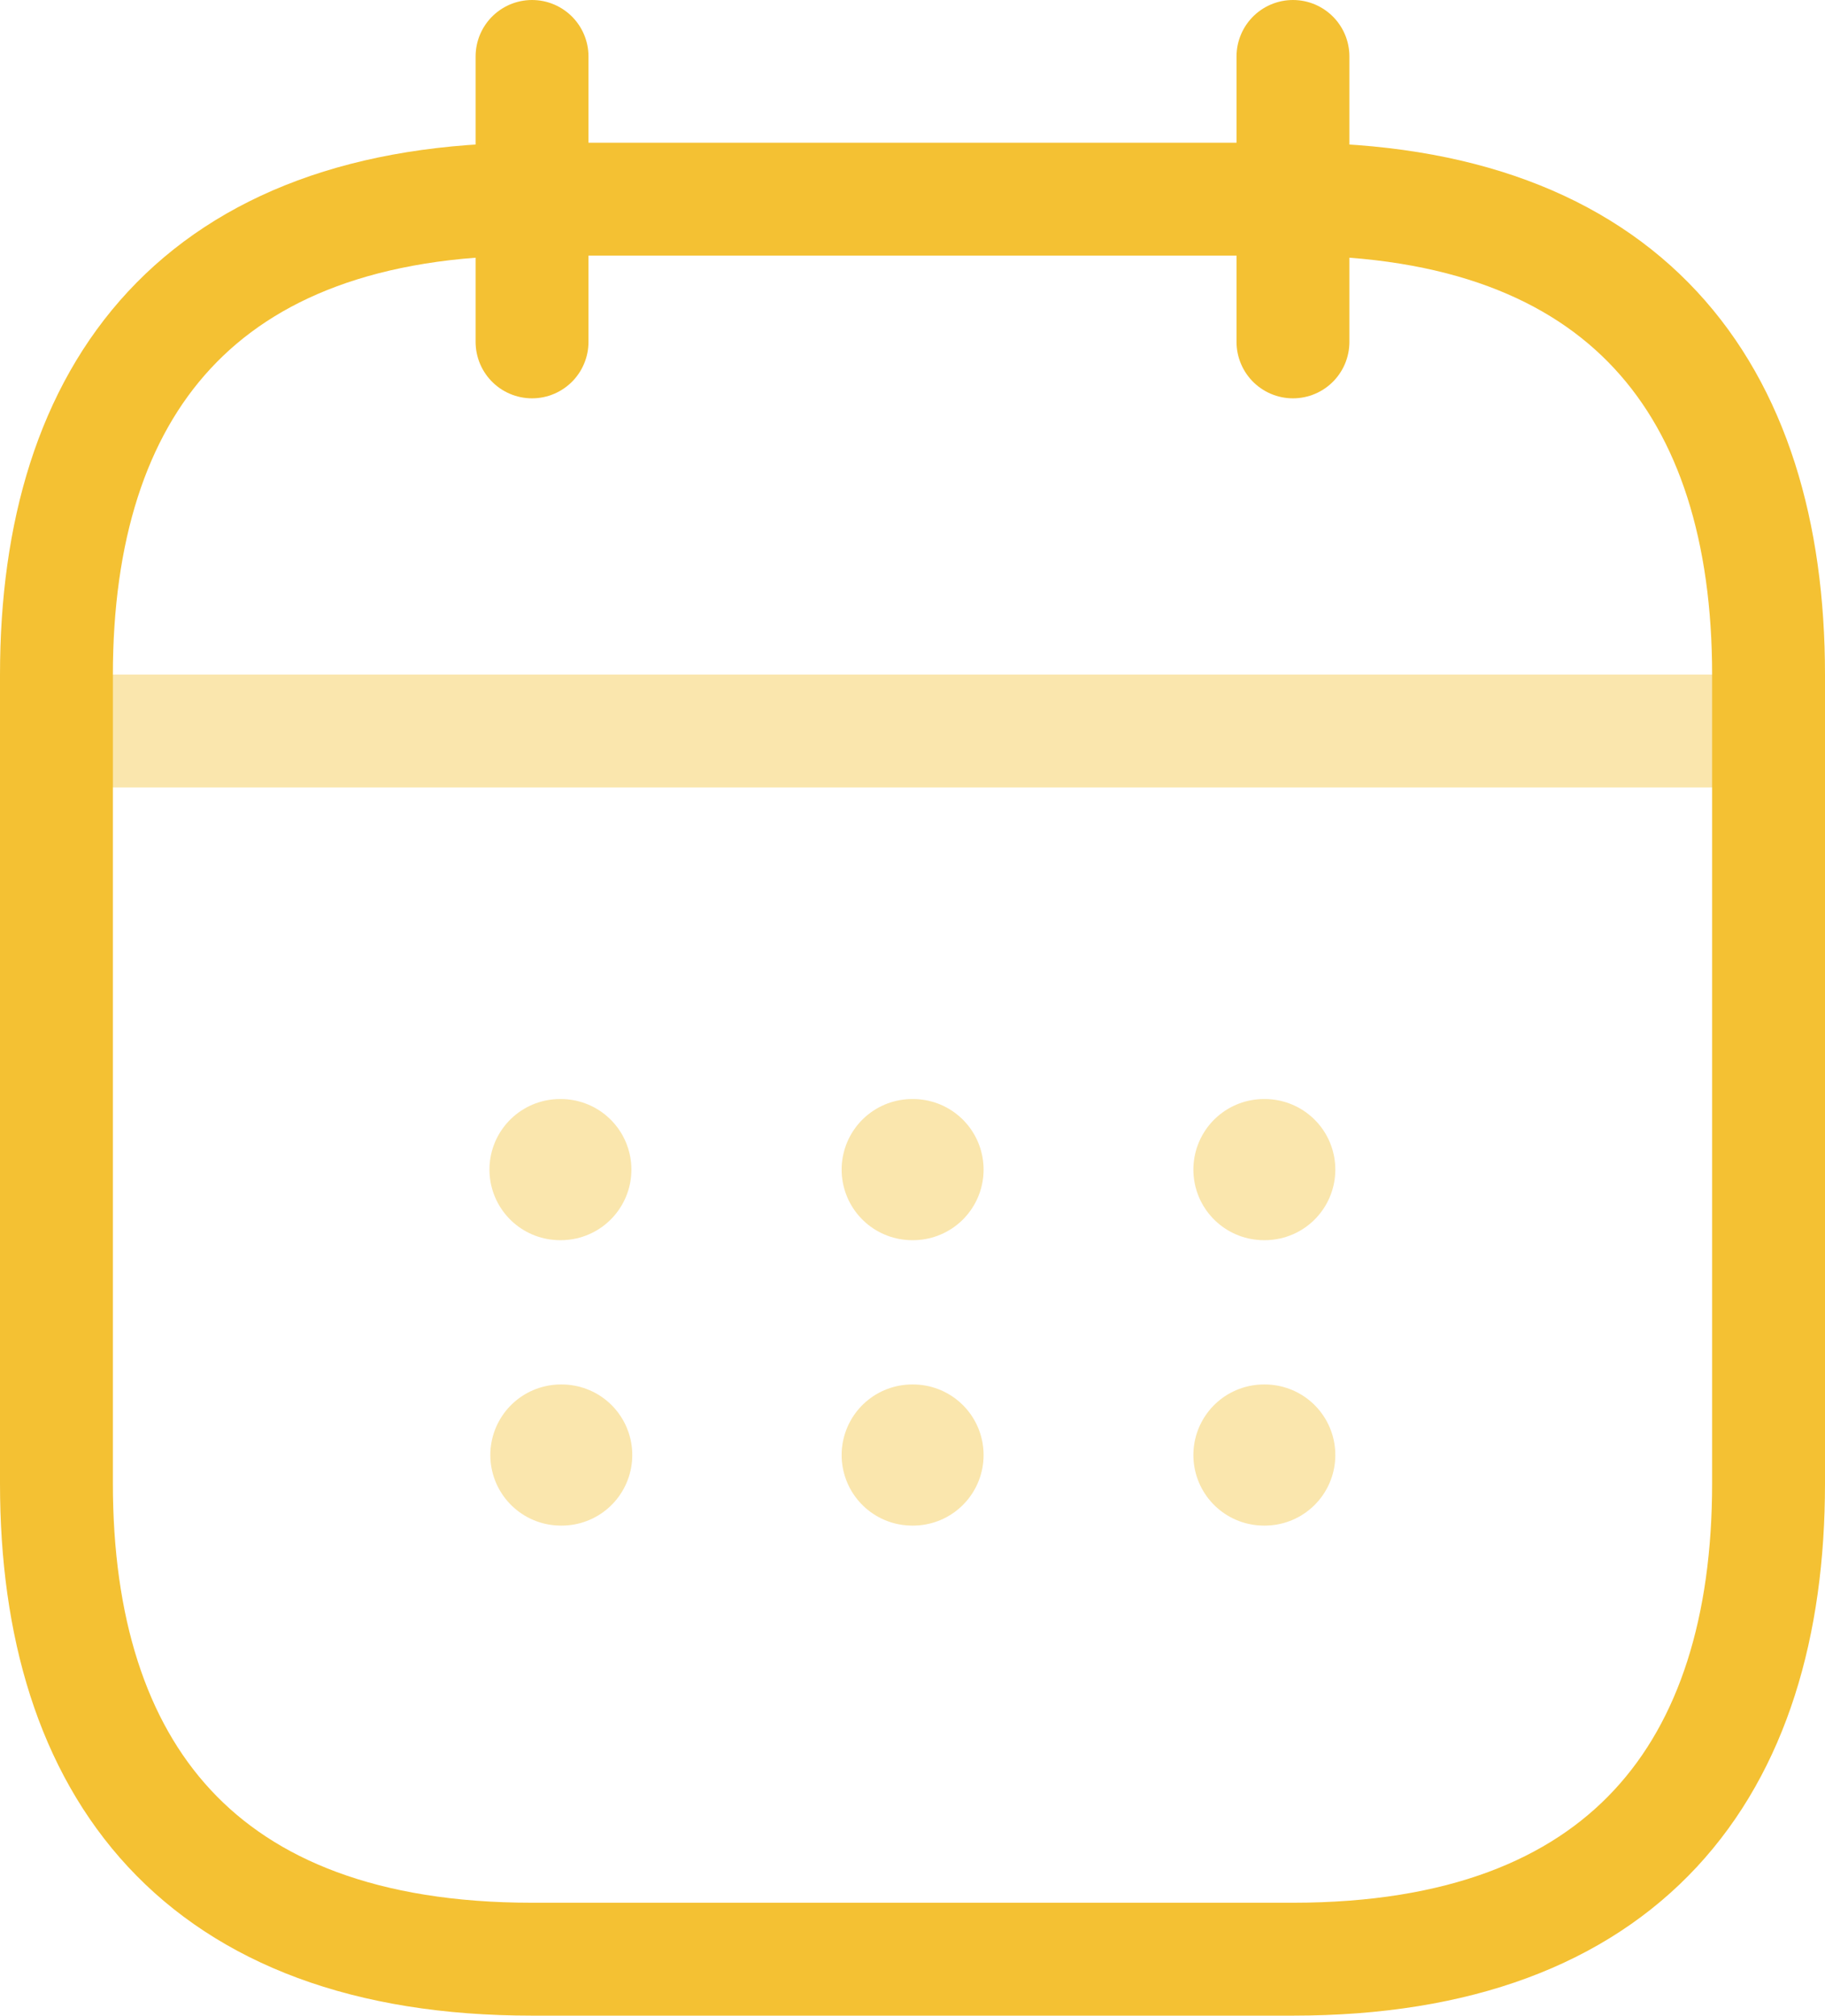<svg xmlns="http://www.w3.org/2000/svg" width="64.67" height="71.411" viewBox="0 0 64.67 71.411">
  <g id="calendar-svgrepo-com" transform="translate(-1)">
    <path id="Path_4" data-name="Path 4" d="M8,2V12.112" transform="translate(11.853)" fill="none" stroke="#f4c133" stroke-linecap="round" stroke-linejoin="round" stroke-miterlimit="10" stroke-width="4"/>
    <path id="Path_5" data-name="Path 5" d="M16,2V12.112" transform="translate(30.817)" fill="none" stroke="#f4c133" stroke-linecap="round" stroke-linejoin="round" stroke-miterlimit="10" stroke-width="4"/>
    <path id="Path_6" data-name="Path 6" d="M3.5,9.09H60.8" transform="translate(1.185 16.807)" fill="none" stroke="#f4c133" stroke-linecap="round" stroke-linejoin="round" stroke-miterlimit="10" stroke-width="4" opacity="0.4"/>
    <path id="Path_7" data-name="Path 7" d="M63.67,20.353V49c0,10.112-5.056,16.853-16.853,16.853H19.853C8.056,65.855,3,59.114,3,49V20.353C3,10.241,8.056,3.5,19.853,3.5H46.817C58.614,3.5,63.67,10.241,63.67,20.353Z" transform="translate(0 3.556)" fill="none" stroke="#f4c133" stroke-linecap="round" stroke-linejoin="round" stroke-miterlimit="10" stroke-width="4"/>
    <path id="Path_8" data-name="Path 8" d="M15.695,13.7h.03" transform="translate(30.093 27.736)" fill="none" stroke="#f4c133" stroke-linecap="round" stroke-linejoin="round" stroke-width="5" opacity="0.4"/>
    <path id="Path_9" data-name="Path 9" d="M15.695,16.7h.03" transform="translate(30.093 34.848)" fill="none" stroke="#f4c133" stroke-linecap="round" stroke-linejoin="round" stroke-width="5" opacity="0.4"/>
    <path id="Path_10" data-name="Path 10" d="M12,13.7h.03" transform="translate(21.324 27.736)" fill="none" stroke="#f4c133" stroke-linecap="round" stroke-linejoin="round" stroke-width="5" opacity="0.4"/>
    <path id="Path_11" data-name="Path 11" d="M12,16.7h.03" transform="translate(21.324 34.848)" fill="none" stroke="#f4c133" stroke-linecap="round" stroke-linejoin="round" stroke-width="5" opacity="0.4"/>
    <path id="Path_12" data-name="Path 12" d="M8.294,13.7h.03" transform="translate(12.55 27.736)" fill="none" stroke="#f4c133" stroke-linecap="round" stroke-linejoin="round" stroke-width="5" opacity="0.4"/>
    <path id="Path_13" data-name="Path 13" d="M8.294,16.7h.03" transform="translate(12.581 34.848)" fill="none" stroke="#f4c133" stroke-linecap="round" stroke-linejoin="round" stroke-width="5" opacity="0.4"/>
  </g>
</svg>
